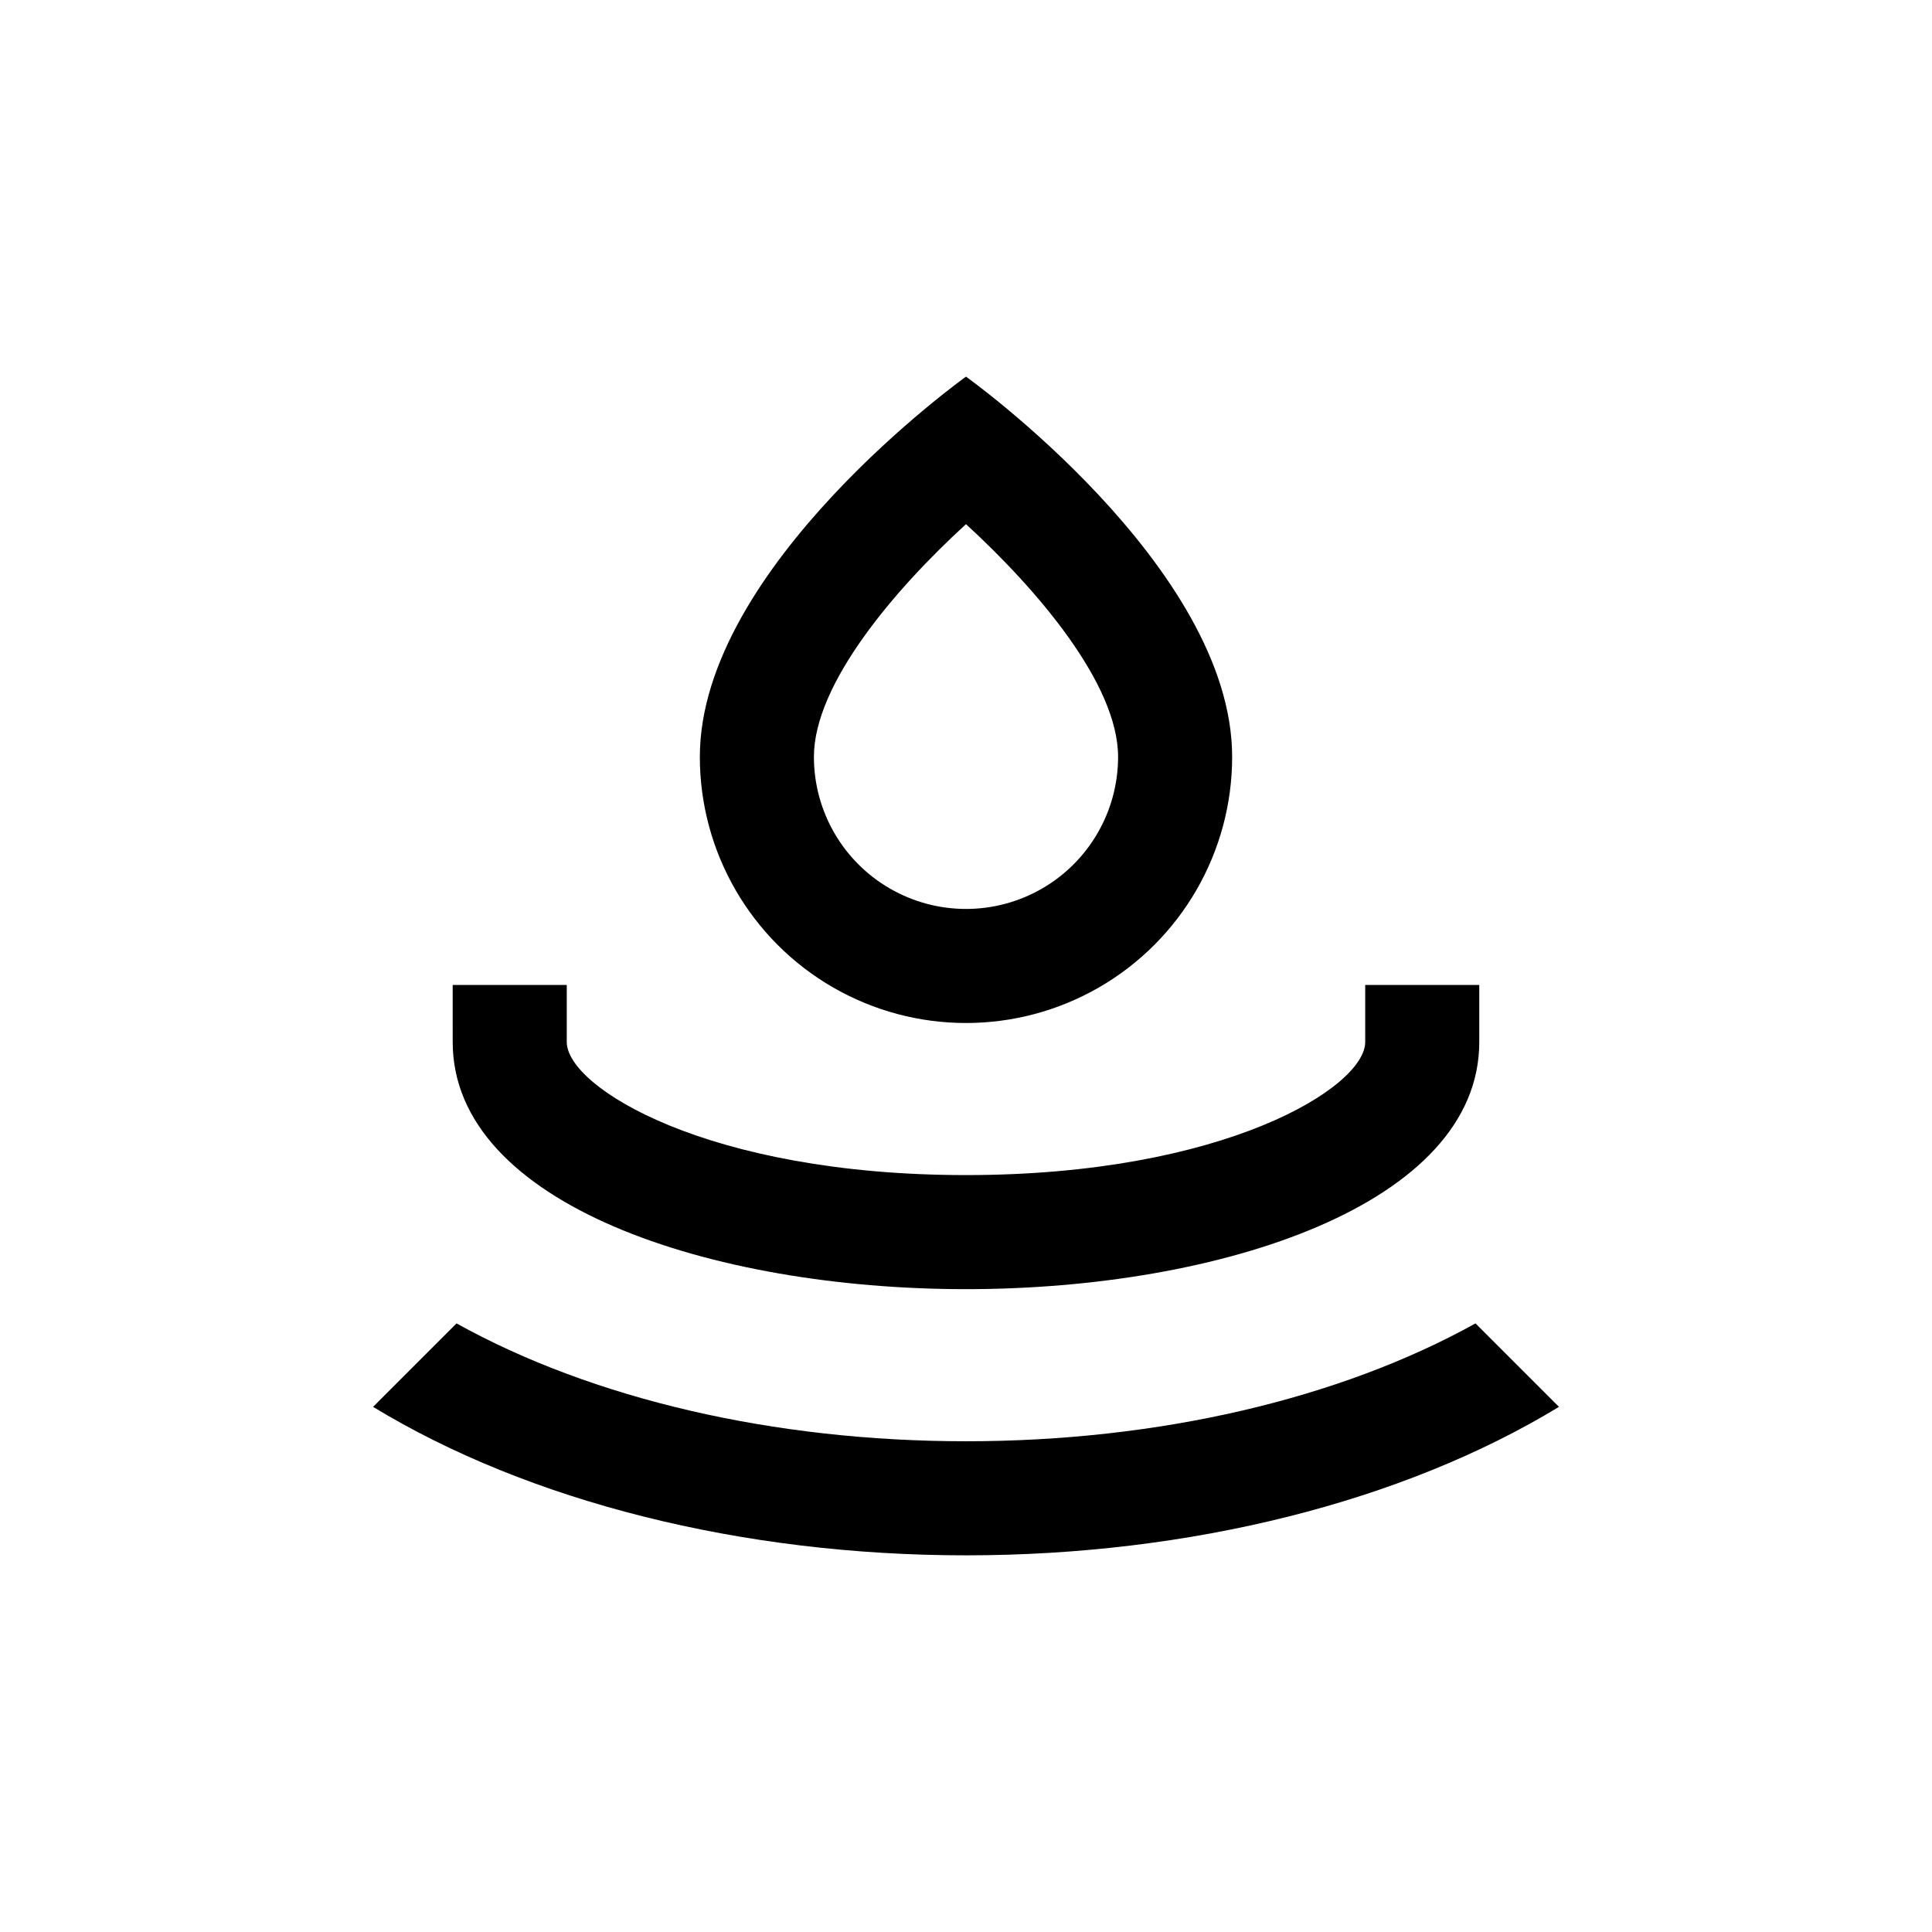 <?xml version="1.0" encoding="UTF-8"?>
<!-- Uploaded to: ICON Repo, www.svgrepo.com, Generator: ICON Repo Mixer Tools -->
<svg fill="#000000" width="800px" height="800px" version="1.1" viewBox="144 144 512 512" xmlns="http://www.w3.org/2000/svg">
 <g>
  <path d="m400 485.64c-67.609 0-136.03-22.52-136.03-65.496l-0.004-15.113h30.23v15.113c0 11.992 37.332 35.266 105.8 35.266s105.8-23.277 105.8-35.266l-0.004-15.113h30.23v15.113c0 42.977-68.418 65.496-136.03 65.496z"/>
  <path d="m400 282.91c18.793 17.23 40.305 42.32 40.305 61.668v-0.004c0 14.402-7.684 27.707-20.152 34.906-12.473 7.199-27.836 7.199-40.305 0-12.473-7.199-20.152-20.504-20.152-34.906 0-19.348 21.512-44.488 40.305-61.668m0-39.094s-70.535 50.383-70.535 100.76c0 25.199 13.445 48.484 35.266 61.086 21.824 12.598 48.711 12.598 70.535 0 21.824-12.602 35.266-35.887 35.266-61.086 0-50.383-70.535-100.76-70.535-100.76z"/>
  <path d="m400 556.18c59.5 0 115.88-14.258 157.14-39.348l-22.117-22.117c-36.023 20-83.984 31.234-135.02 31.234s-99-11.234-135.02-31.234l-22.117 22.117c41.258 25.09 97.637 39.348 157.14 39.348z"/>
 </g>
</svg>